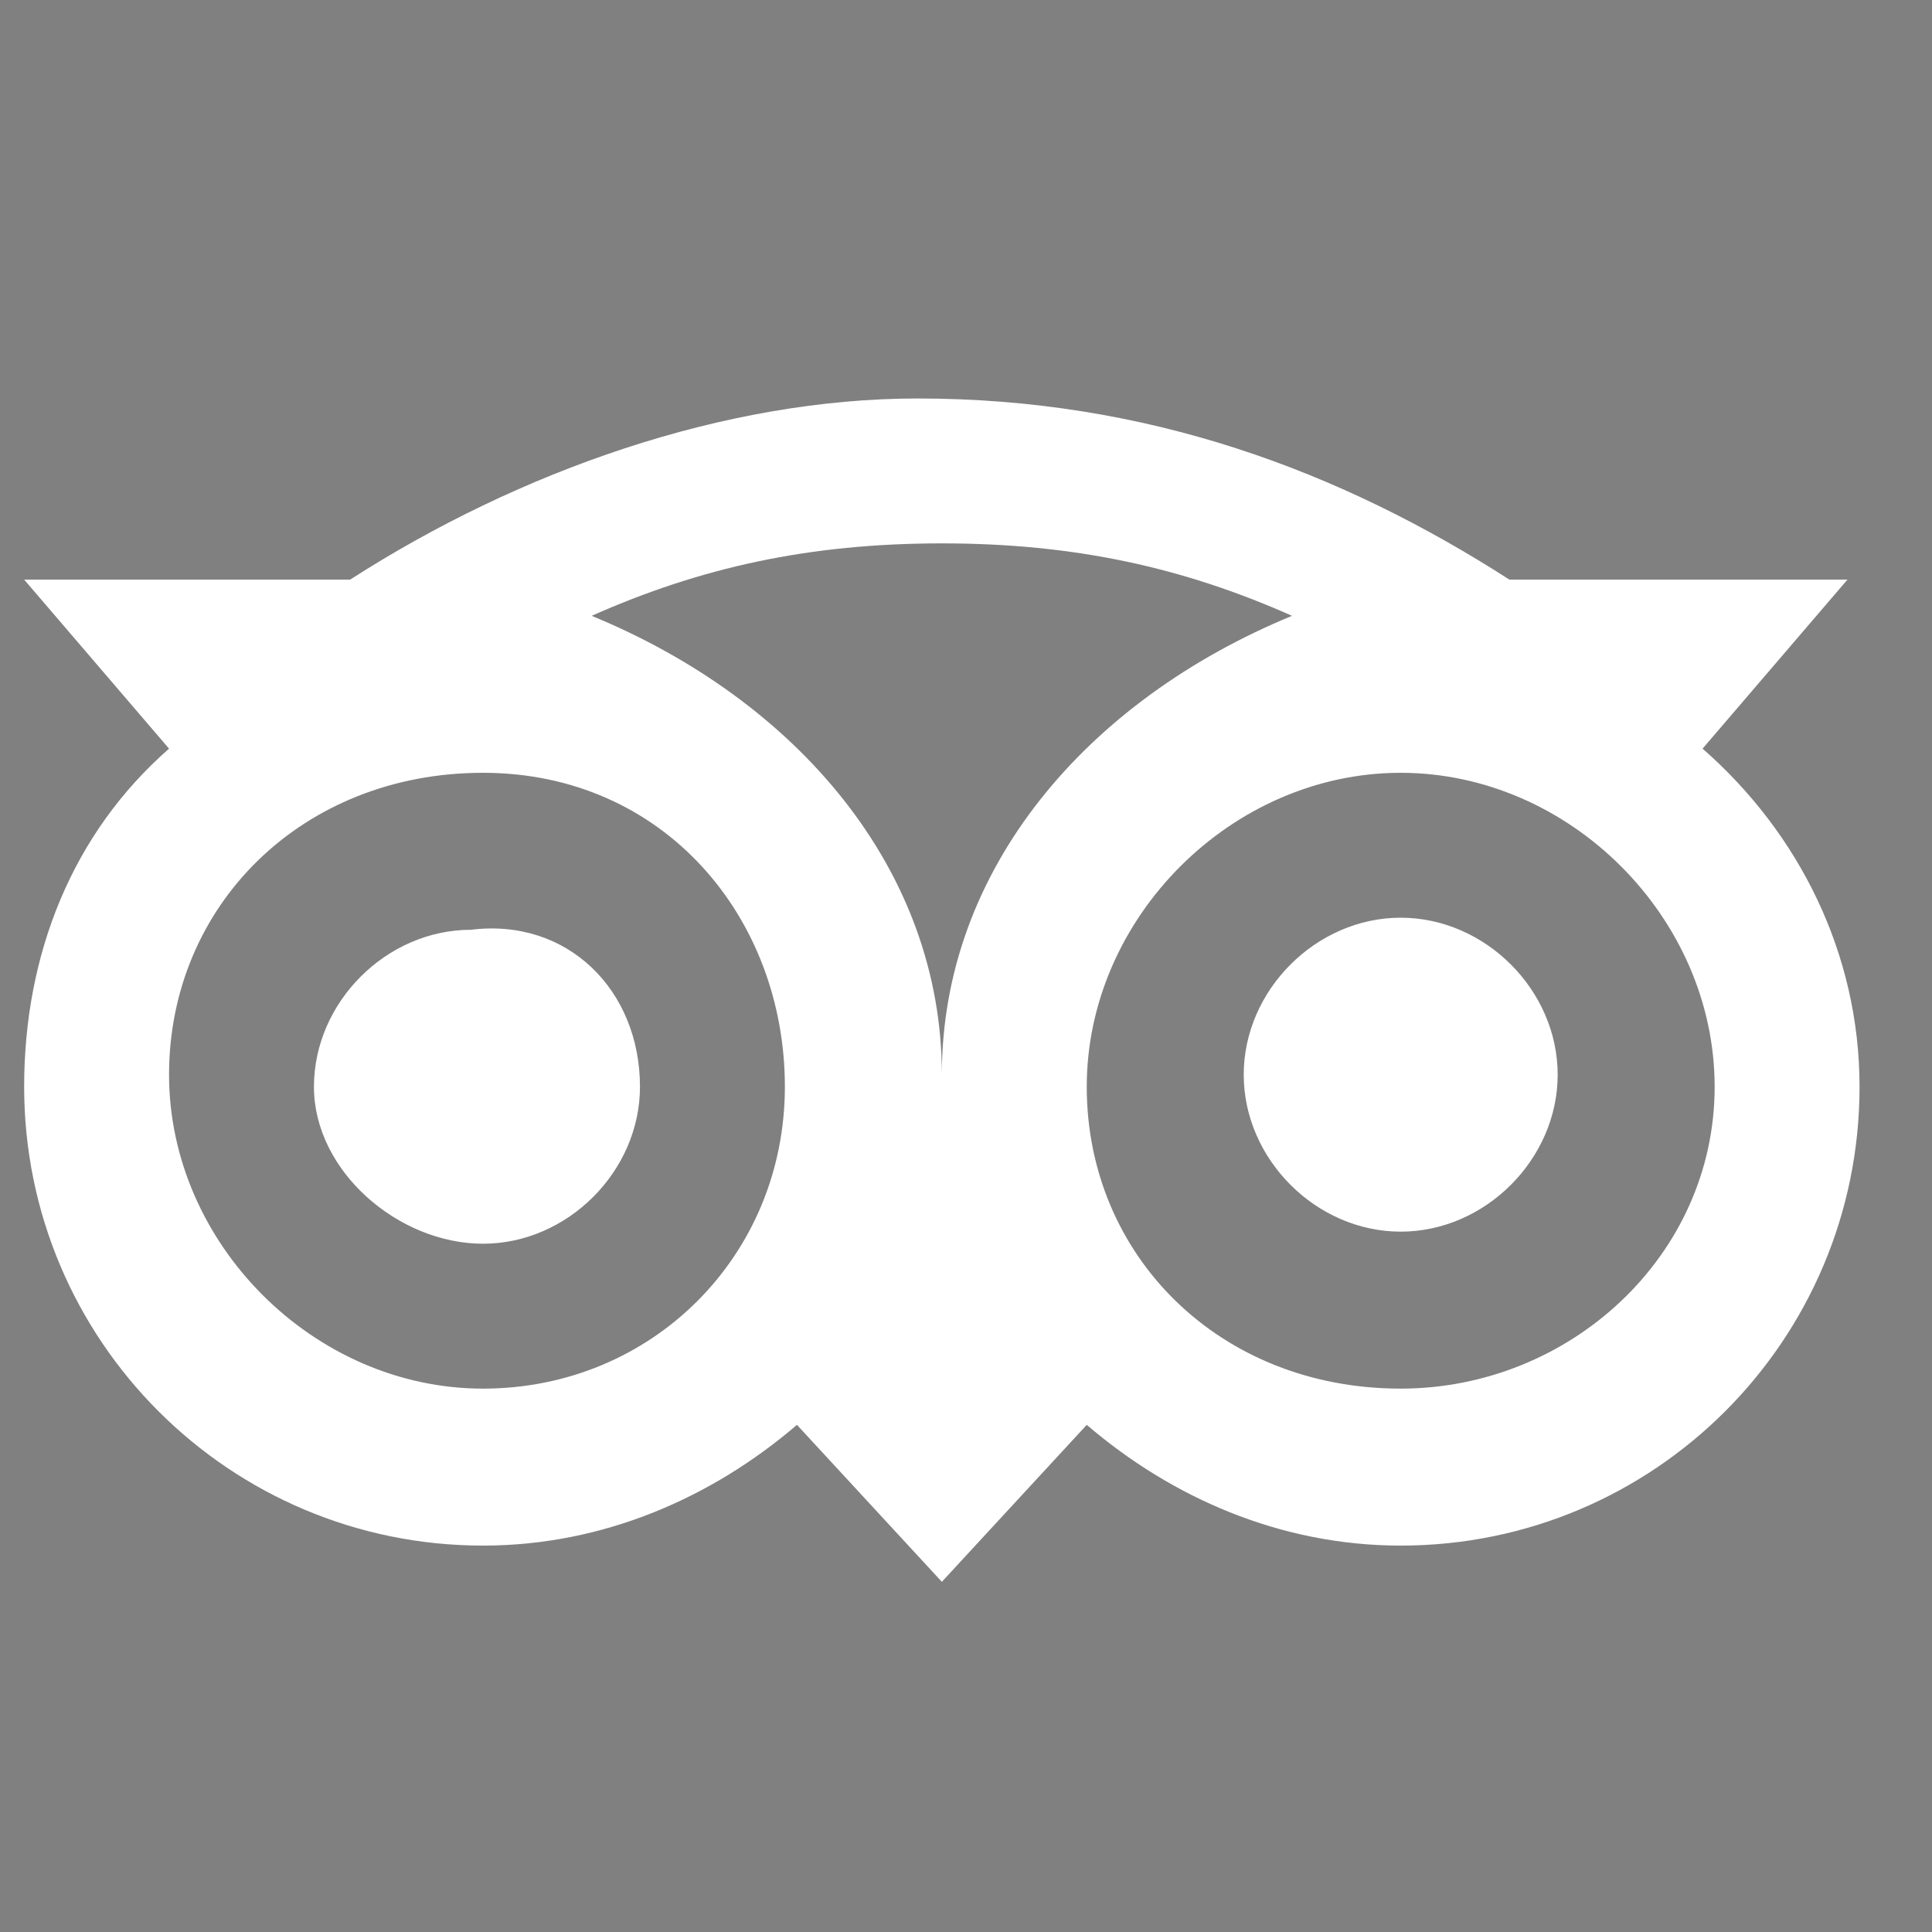 <?xml version="1.0" encoding="utf-8"?>
<!-- Generator: Adobe Illustrator 26.0.3, SVG Export Plug-In . SVG Version: 6.00 Build 0)  -->
<svg version="1.1" id="Layer_1" xmlns="http://www.w3.org/2000/svg" xmlns:xlink="http://www.w3.org/1999/xlink" x="0px" y="0px"
	 width="16px" height="16px" viewBox="0 0 16 16" style="enable-background:new 0 0 16 16;" xml:space="preserve">
<rect x="0" y="0" width="16" height="16" fill="#808080" stroke="none"/>
<style type="text/css">
	.st0{fill:#FFFFFF;}
</style>
<g>
	<path d="M2986.5,128c-10.4,0-18.9,8.5-18.9,18.9s8.4,18.9,18.9,18.9c10.4,0,18.9-8.5,18.9-18.9C3005.4,136.5,2996.9,128,2986.5,128
		z M2986.5,162.7c-8.8,0-15.9-7.1-15.9-15.9c0-8.8,7.1-15.9,15.9-15.9c8.8,0,15.9,7.1,15.9,15.9
		C3002.4,155.6,2995.3,162.7,2986.5,162.7z M2992.6,143.6c0-3.4-2.4-5.5-6-5.5h-6v17.2h2.9v-6.2h3.2l3.1,6.2h3.2l-3.4-6.9
		C2991.5,147.7,2992.6,146,2992.6,143.6z M2986.5,146.5h-2.9v-5.7h2.9c2,0,3.2,1,3.2,2.8C2989.7,145.5,2988.5,146.5,2986.5,146.5z
		 M714.8-62.8v-45.6h-69.9v271.3h69.9V0.2c0-29.5,18.9-43.9,48.4-43.9h38.3v-64.7h-32.7C743.1-108.4,720.9-95,714.8-62.8z
		 M866.9-215.7c-23.9,0-42.3,18.9-42.3,42.8c0,23.4,18.3,42.3,42.3,42.3s42.3-18.9,42.3-42.3C909.1-196.8,890.8-215.7,866.9-215.7z
		 M832,162.9h69.8v-271.3H832V162.9z M1234,27.3c0,77.4-62.8,140.2-140.2,140.2c-31.3,0-59.6-10.2-82.3-27.5v102.6h-69.8v-350.9
		h69.8v23c22.7-17.3,51.1-27.5,82.3-27.5C1171.2-113,1234-50.2,1234,27.3z M1163.8,27.3c0-42.1-34.1-76.2-76.2-76.2
		s-76.2,34.1-76.2,76.2c0,42.1,34.1,76.2,76.2,76.2C1129.7,103.4,1163.8,69.3,1163.8,27.3z M2446.4,3.5l-40.7-11.2
		c-26.8-7-37.2-15.2-37.2-29.3c0-13.8,14.7-23.4,35.6-23.4c20,0,35.6,13.1,35.6,29.8v1.6h64.3v-1.6c0-49.2-40.1-82.3-99.9-82.3
		c-59.2,0-102.2,33-102.2,78.6c0,35.4,23.5,62.1,64.5,73.2l39,10.6c29.6,8.2,40.6,17.3,40.6,33.6c0,17.2-15.9,28.7-39.6,28.7
		c-24.7,0-41.3-15.6-41.3-38.8v-1.6h-68.2V73c0,55.6,44.8,94.5,109,94.5c61.8,0,106.7-38,106.7-90.3
		C2512.6,51.6,2501.1,18,2446.4,3.5z M1481.5-108.4h69.8v271.3h-69.8v-23c-22.7,17.3-51.1,27.5-82.3,27.5
		c-77.4,0-140.2-62.8-140.2-140.2S1321.7-113,1399.2-113c31.2,0,59.6,10.2,82.3,27.5V-108.4z M1481.5,27.3L1481.5,27.3
		c0-42.1-34.1-76.2-76.2-76.2s-76.2,34.1-76.2,76.2c0,42.1,34.1,76.2,76.2,76.2C1447.4,103.4,1481.5,69.3,1481.5,27.3z
		 M1803.1-204.9h69.8v367.9h-69.8v-23c-22.7,17.3-51.1,27.5-82.3,27.5c-77.4,0-140.2-62.8-140.2-140.2s62.8-140.2,140.2-140.2
		c31.2,0,59.6,10.2,82.3,27.5V-204.9z M1803.1,27.3c0-42.1-34.1-76.2-76.2-76.2c-42.1,0-76.2,34.1-76.2,76.2
		c0,42.1,34.1,76.2,76.2,76.2C1769,103.4,1803.1,69.3,1803.1,27.3z M2196.7,162.9h69.8v-271.3h-69.8V162.9z M2231.6-215.7
		c-23.9,0-42.3,18.9-42.3,42.8c0,23.4,18.3,42.3,42.3,42.3s42.3-18.9,42.3-42.3C2273.8-196.8,2255.5-215.7,2231.6-215.7z
		 M2814.1,27.3c0,77.4-62.8,140.2-140.2,140.2c-77.4,0-140.2-62.8-140.2-140.2S2596.4-113,2673.8-113
		C2751.3-113,2814.1-50.2,2814.1,27.3z M2750,27.3c0-42.1-34.1-76.2-76.2-76.2s-76.2,34.1-76.2,76.2c0,42.1,34.1,76.2,76.2,76.2
		C2715.9,103.4,2750,69.3,2750,27.3z M679-204.9H411.5v62.2h99.1v305.6H580v-305.6h99.1L679-204.9L679-204.9z M2032.3,88.6
		l-62.1-197h-73.3l93.1,271.3h83.9l93.6-271.3h-73.3L2032.3,88.6z M2916.3-62.8v-45.6h-69.9v271.3h69.9V0.2
		c0-29.5,18.9-43.9,48.4-43.9h38.3v-64.7h-32.7C2944.6-108.4,2922.4-95,2916.3-62.8z"/>
	<path class="st0" d="M14.1,6.2l1.2-1.4h-2.8c-1.4-0.9-3-1.5-4.9-1.5C6,3.3,4.3,3.9,2.9,4.8H0.2l1.2,1.4C0.6,6.9,0.2,7.9,0.2,9
		c0,2.1,1.7,3.8,3.8,3.8c1,0,1.9-0.4,2.6-1l1.2,1.3L9,11.8c0.7,0.6,1.6,1,2.6,1c2.1,0,3.8-1.7,3.8-3.8C15.4,7.9,14.9,6.9,14.1,6.2z
		 M4,11.5c-1.4,0-2.6-1.2-2.6-2.6S2.5,6.4,4,6.4S6.5,7.6,6.5,9S5.4,11.5,4,11.5z M7.8,8.9c0-1.7-1.2-3.1-2.9-3.8
		c0.9-0.4,1.8-0.6,2.9-0.6s2,0.2,2.9,0.6C9,5.8,7.8,7.2,7.8,8.9z M11.6,11.5C10.1,11.5,9,10.4,9,9s1.2-2.6,2.6-2.6s2.6,1.2,2.6,2.6
		S13,11.5,11.6,11.5z M11.6,7.6c-0.7,0-1.3,0.6-1.3,1.3c0,0.7,0.6,1.3,1.3,1.3c0.7,0,1.3-0.6,1.3-1.3C12.9,8.2,12.3,7.6,11.6,7.6z
		 M5.3,9c0,0.7-0.6,1.3-1.3,1.3S2.6,9.7,2.6,9c0-0.7,0.6-1.3,1.3-1.3C4.7,7.6,5.3,8.2,5.3,9z"/>
</g>
</svg>

